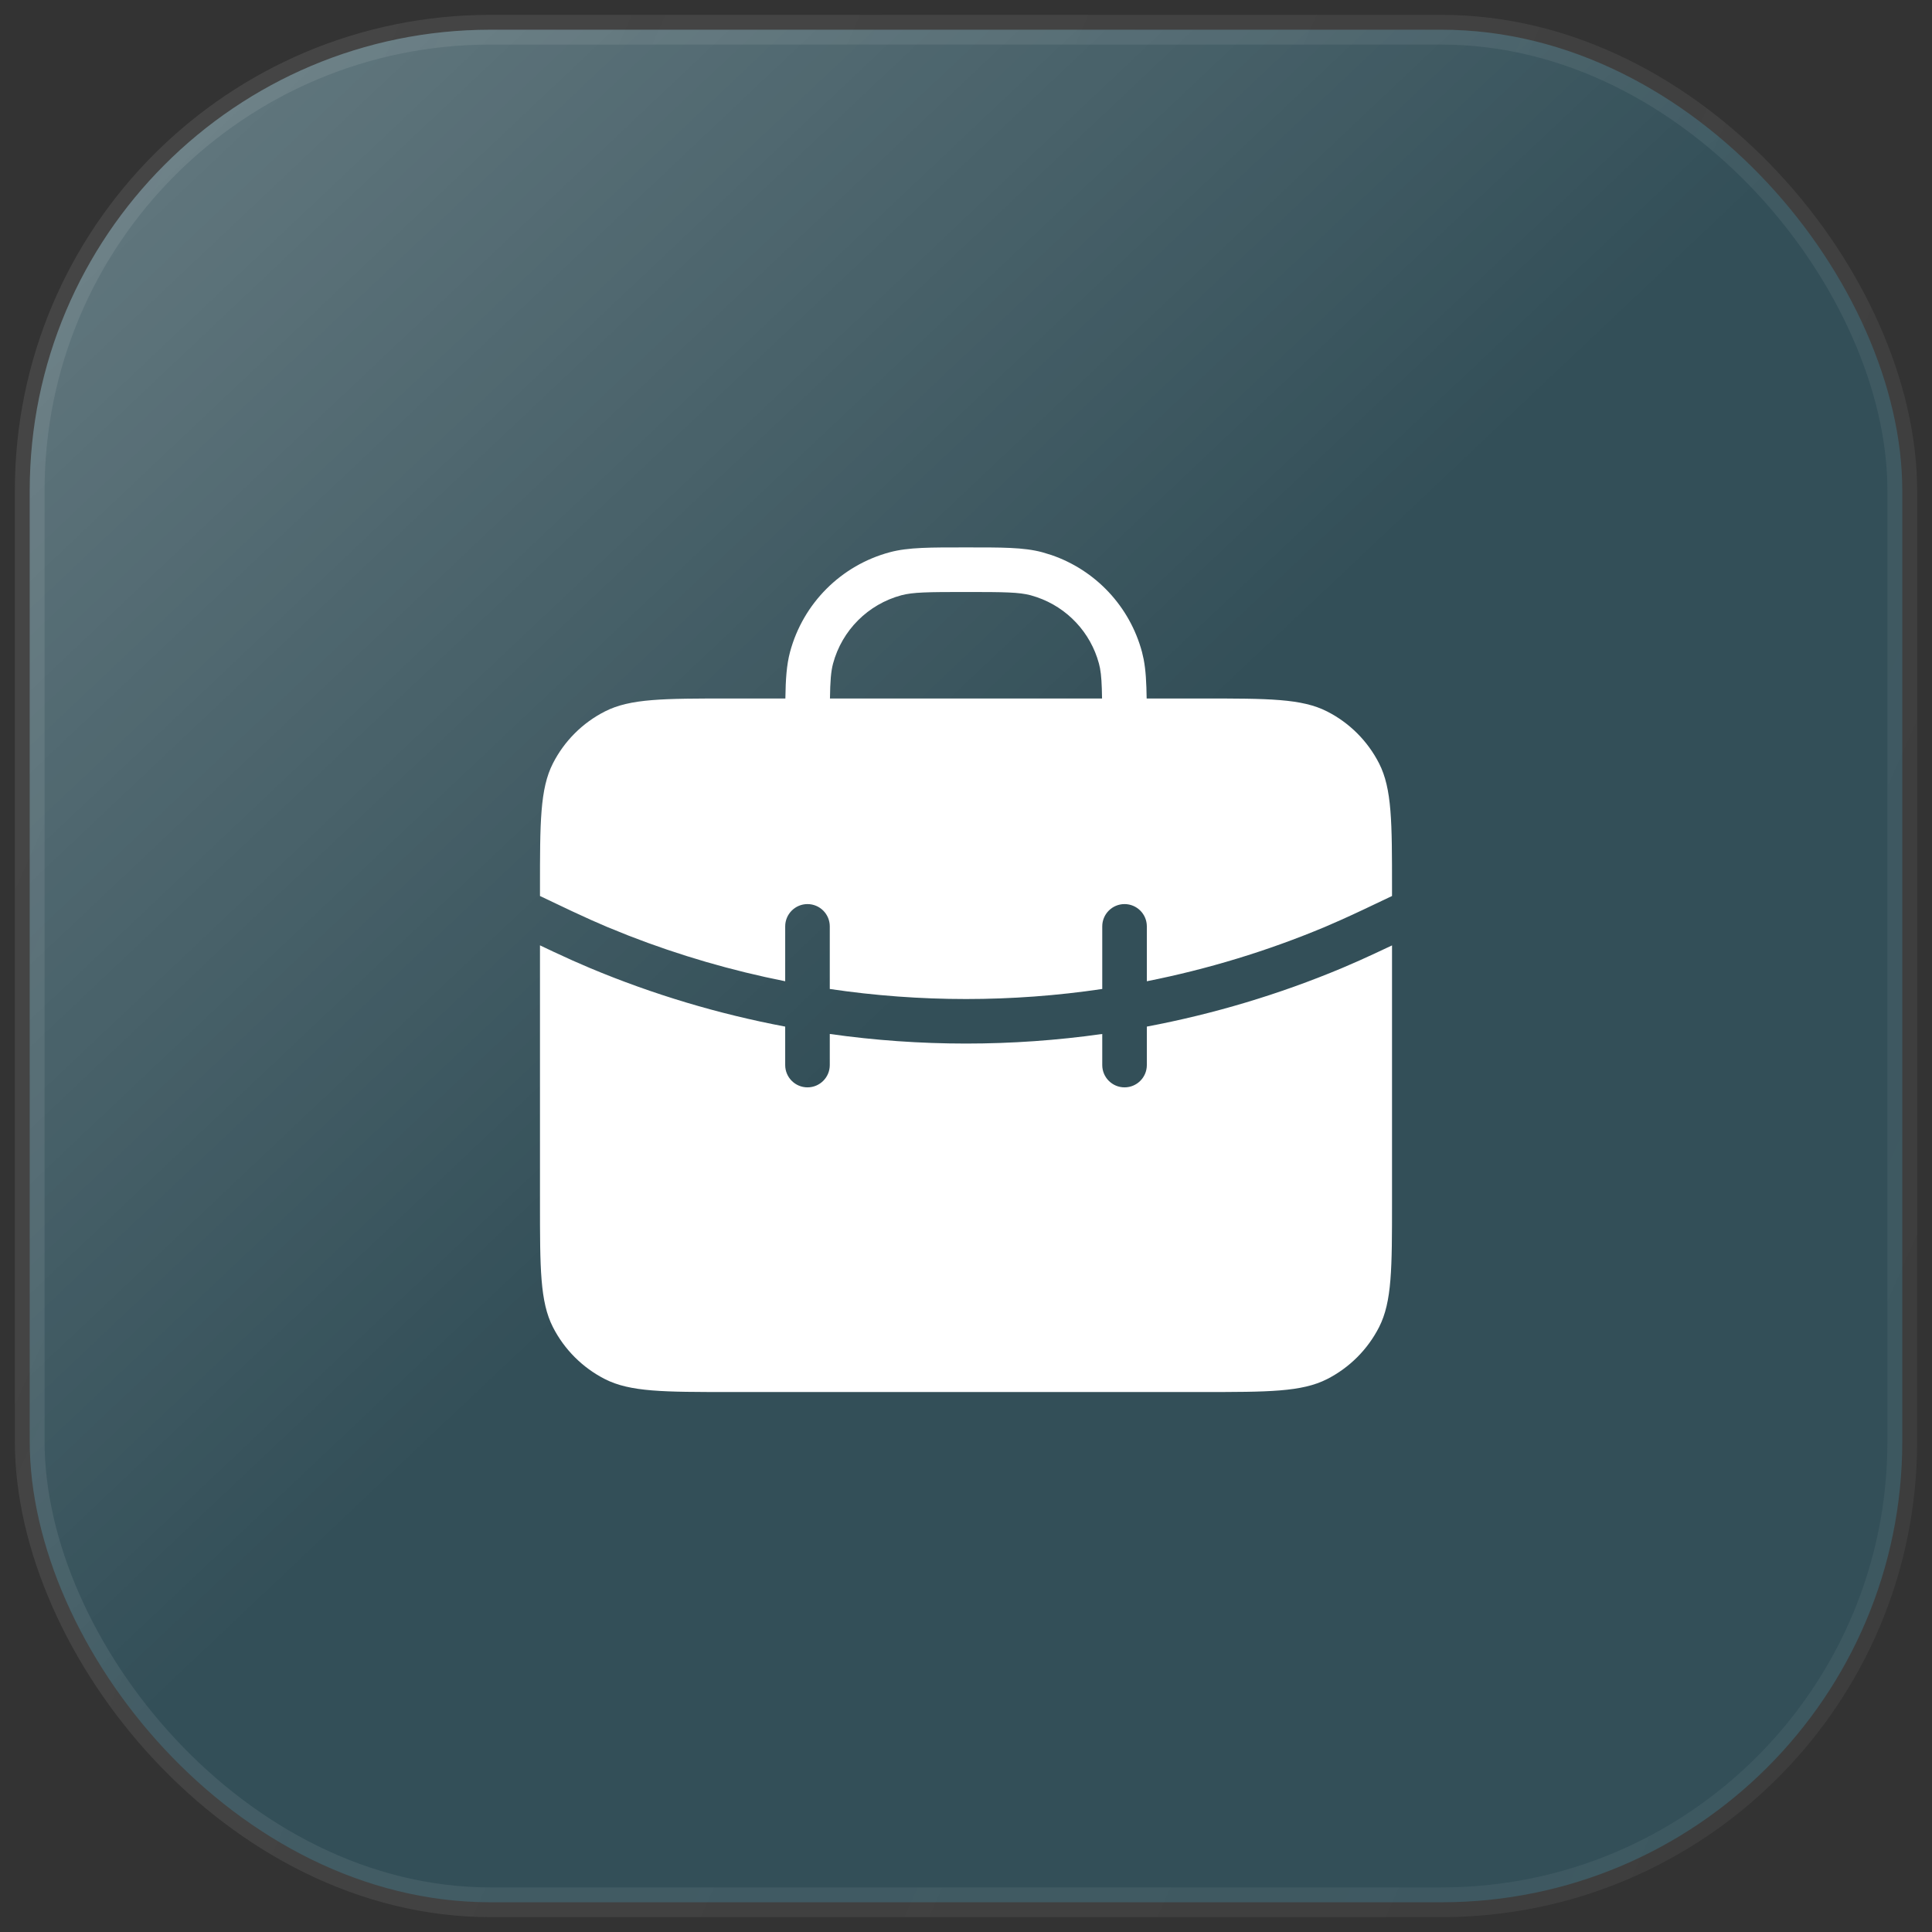 <svg width="65" height="65" viewBox="0 0 65 65" fill="none" xmlns="http://www.w3.org/2000/svg">
<rect x="0" y="0" width="65" height="65" fill="#333333" stroke="none"/>
<rect x="1" y="1" width="63" height="63" rx="15.5" fill="#34C0ED" fill-opacity="0.2"/>
<rect x="1" y="1" width="63" height="63" rx="15.5" fill="url(#paint0_linear_1_1352)" fill-opacity="0.25"/>
<rect x="1" y="1" width="63" height="63" rx="15.5" stroke="url(#paint1_linear_1_1352)"/>
<path d="M18.62 32.02C19.091 32.24 19.47 32.41 19.845 32.567C21.977 33.461 24.18 34.116 26.417 34.539V35.833C26.417 36.247 26.753 36.583 27.167 36.583C27.581 36.583 27.917 36.247 27.917 35.833V34.787C30.957 35.217 34.044 35.217 37.084 34.787V35.833C37.084 36.247 37.42 36.583 37.834 36.583C38.248 36.583 38.584 36.247 38.584 35.833V34.539C40.821 34.116 43.024 33.461 45.156 32.567L45.732 32.317C46.053 32.174 46.405 32.009 46.833 31.807V40.434C46.833 42.674 46.833 43.794 46.398 44.649C46.014 45.402 45.402 46.014 44.649 46.398C43.794 46.833 42.674 46.833 40.434 46.833H24.566C22.326 46.833 21.206 46.833 20.351 46.398C19.598 46.014 18.986 45.402 18.602 44.649C18.167 43.794 18.167 42.674 18.167 40.434V31.805L18.62 32.02ZM32.5 18.417C33.691 18.417 34.435 18.411 35.063 18.579L35.366 18.671C36.859 19.18 38.01 20.401 38.422 21.938L38.477 22.179C38.549 22.55 38.57 22.971 38.578 23.5H40.434C42.674 23.5 43.794 23.5 44.649 23.936C45.402 24.319 46.014 24.931 46.398 25.684C46.833 26.539 46.833 27.66 46.833 29.9V30.145C46.09 30.5 45.57 30.747 45.122 30.947L44.577 31.185C42.631 32 40.623 32.608 38.584 33.013V31.167C38.584 30.753 38.248 30.417 37.834 30.417C37.42 30.417 37.084 30.753 37.084 31.167V33.273C34.045 33.724 30.956 33.724 27.917 33.273V31.167C27.917 30.753 27.581 30.417 27.167 30.417C26.753 30.417 26.417 30.753 26.417 31.167V33.013C24.631 32.658 22.869 32.148 21.151 31.479L20.424 31.185C20.07 31.036 19.712 30.875 19.254 30.661L18.167 30.145V29.9C18.167 27.66 18.167 26.539 18.602 25.684C18.986 24.931 19.598 24.319 20.351 23.936C21.206 23.5 22.326 23.5 24.566 23.5H26.423C26.432 22.853 26.464 22.368 26.579 21.938C27.018 20.299 28.298 19.018 29.938 18.579C30.566 18.411 31.309 18.417 32.5 18.417ZM32.5 19.917C31.213 19.917 30.715 19.923 30.326 20.027C29.205 20.328 28.328 21.205 28.027 22.326C27.956 22.593 27.932 22.911 27.923 23.5H37.077C37.07 23.018 37.053 22.718 37.008 22.479L36.973 22.326C36.691 21.275 35.903 20.439 34.882 20.091L34.675 20.027C34.286 19.923 33.788 19.917 32.5 19.917Z" fill="white"/>
<defs>
<linearGradient id="paint0_linear_1_1352" x1="1.153" y1="2.595" x2="30.491" y2="33.628" gradientUnits="userSpaceOnUse">
<stop stop-color="white"/>
<stop offset="1" stop-color="white" stop-opacity="0"/>
</linearGradient>
<linearGradient id="paint1_linear_1_1352" x1="0.5" y1="0.5" x2="78.157" y2="34.967" gradientUnits="userSpaceOnUse">
<stop stop-color="#F2F2F2" stop-opacity="0.1"/>
<stop offset="1" stop-color="#F2F2F2" stop-opacity="0.05"/>
</linearGradient>
</defs>
</svg>
